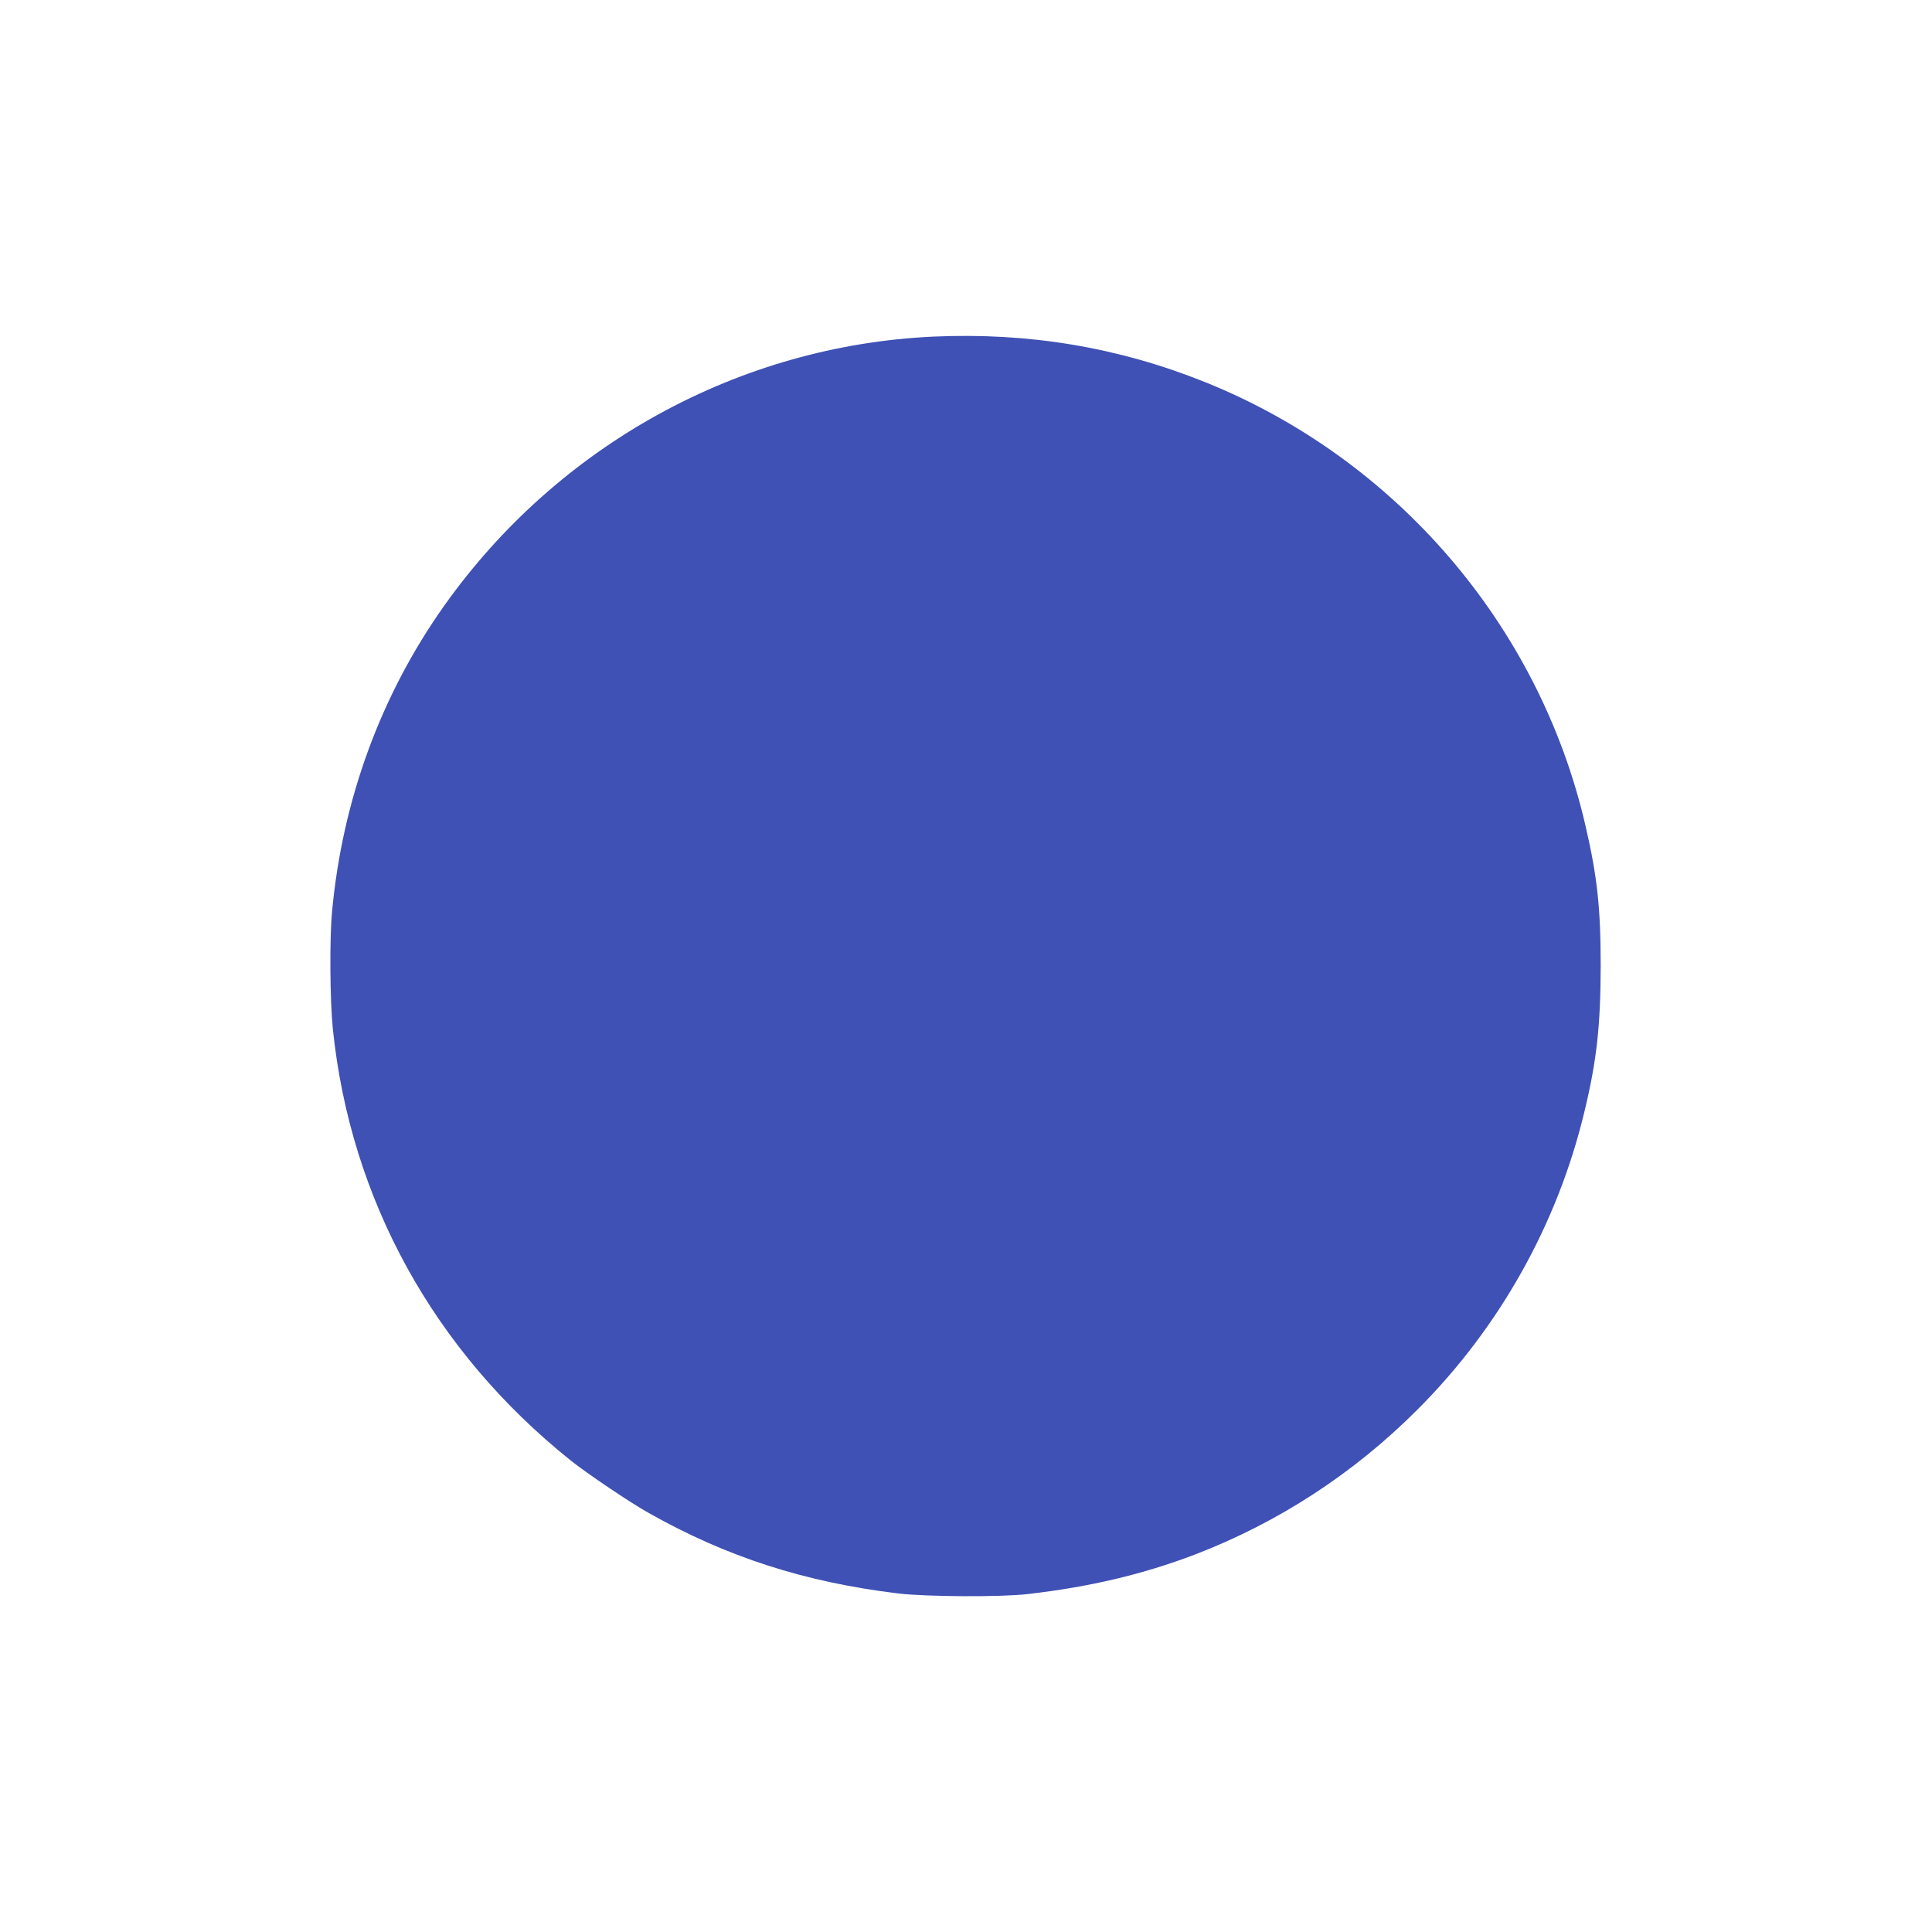 <?xml version="1.0" standalone="no"?>
<!DOCTYPE svg PUBLIC "-//W3C//DTD SVG 20010904//EN"
 "http://www.w3.org/TR/2001/REC-SVG-20010904/DTD/svg10.dtd">
<svg version="1.0" xmlns="http://www.w3.org/2000/svg"
 width="1280pt" height="1280pt" viewBox="0 0 1280 1280"
 preserveAspectRatio="xMidYMid meet">
<g transform="translate(0,1280) scale(0.1,-0.1)"
fill="#3f51b5" stroke="none">
<path d="M6185 10570 c-1288 -59 -2486 -717 -3242 -1783 -419 -590 -675 -1288
-743 -2027 -17 -178 -14 -589 5 -775 116 -1131 669 -2135 1576 -2861 109 -87
395 -280 519 -349 516 -291 1032 -457 1650 -532 182 -22 684 -25 860 -4 409
47 760 130 1105 261 553 212 1056 539 1480 965 540 541 923 1225 1101 1965 83
342 108 573 109 970 0 386 -23 596 -102 935 -307 1322 -1254 2424 -2518 2933
-575 231 -1168 330 -1800 302z"/>
</g>
</svg>
